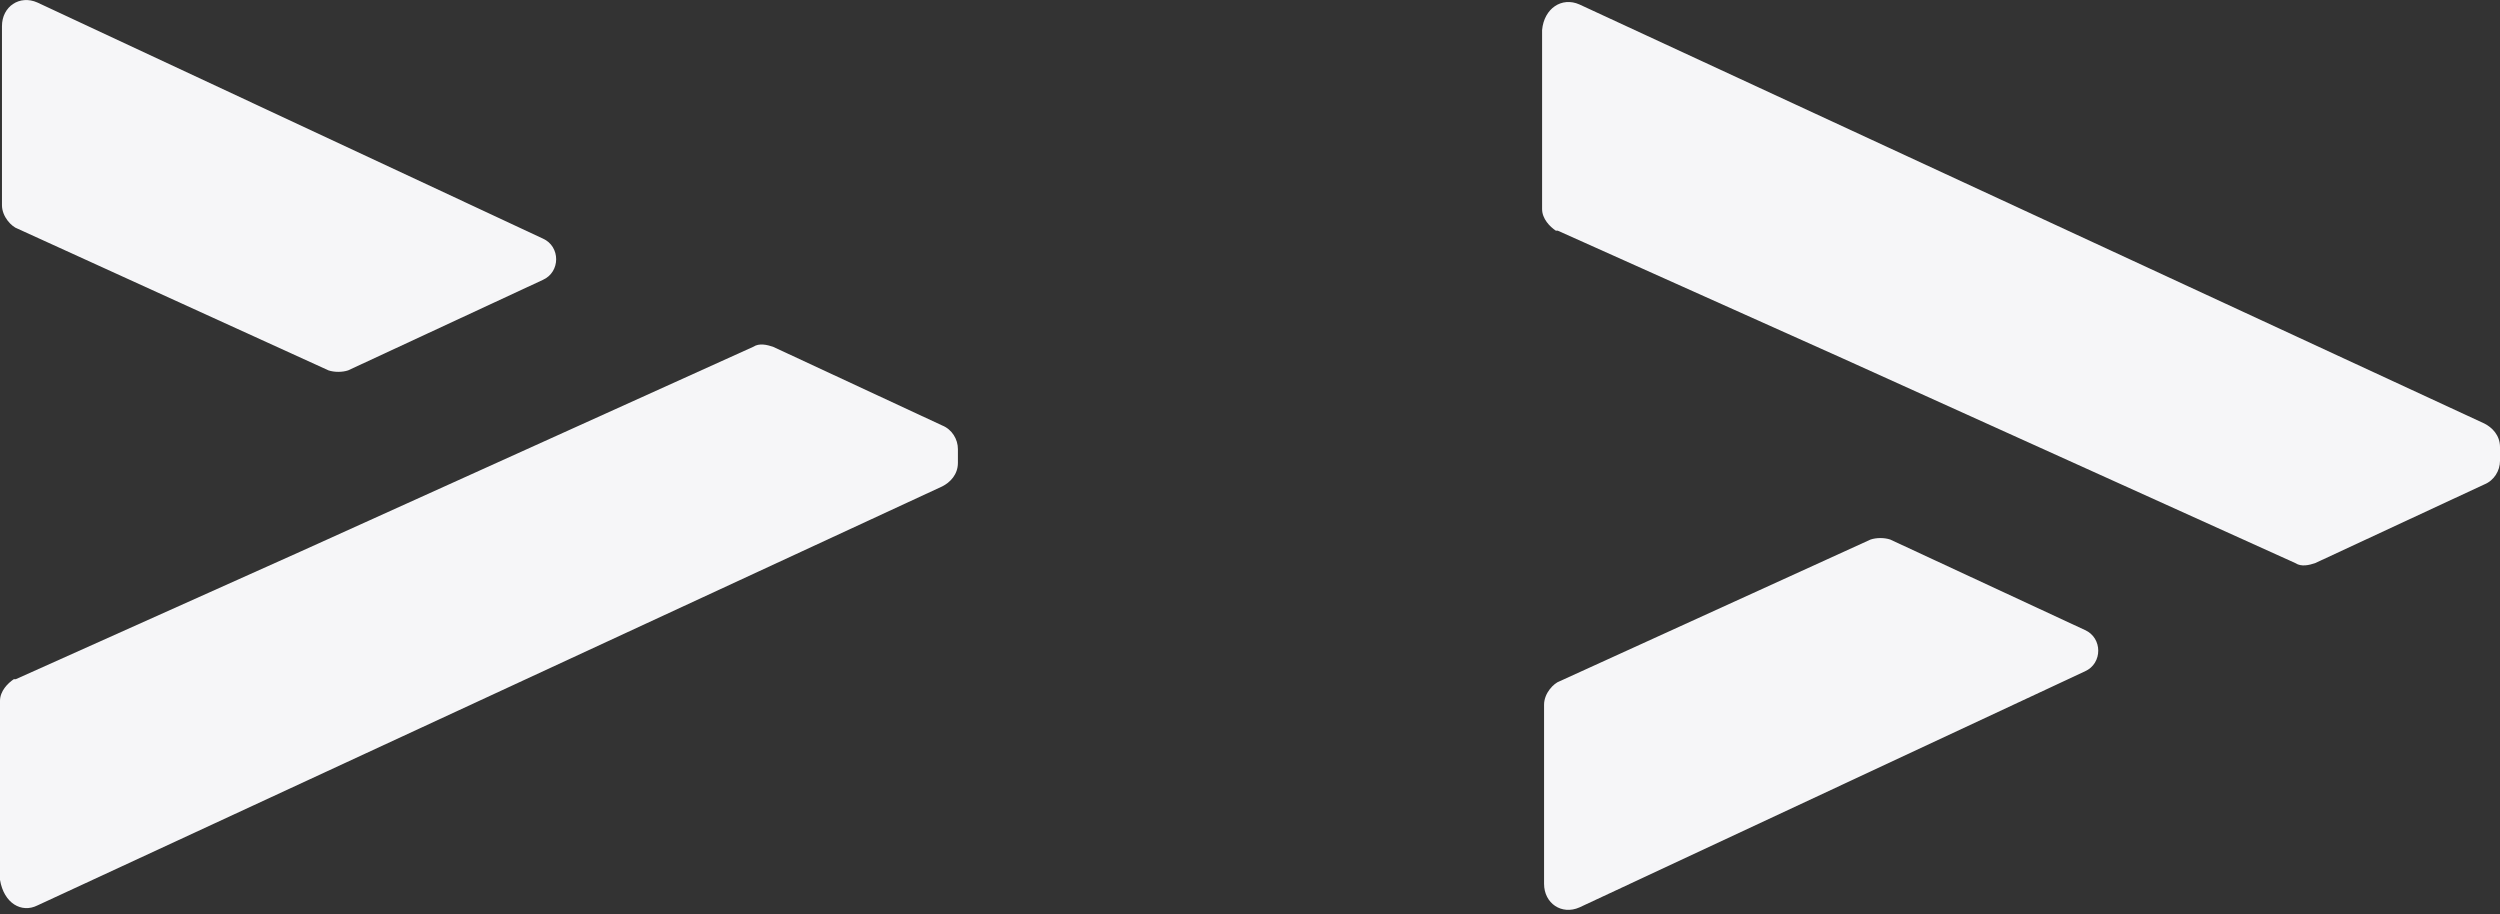 <svg width="320" height="117" viewBox="0 0 320 117" fill="none" xmlns="http://www.w3.org/2000/svg">
<rect x="0" y="0" width="320" height="117" fill="#333333" stroke="none"/>
<path d="M4.784 115.898L120.598 62.264C121.605 61.761 122.612 60.753 122.612 59.243V57.48C122.612 56.221 121.857 54.962 120.598 54.458L98.946 44.386C98.19 44.135 97.183 43.883 96.428 44.386L38.521 70.574L2.014 86.941H1.762C1.007 87.444 0 88.451 0 89.71V112.624C0.504 115.646 2.769 116.905 4.784 115.898Z" fill="#F6F6F8"/>
<path d="M202.171 0.571L317.986 54.204C318.993 54.708 320 55.715 320 57.226V58.988C320 60.247 319.245 61.506 317.986 62.01L296.333 72.082C295.578 72.334 294.571 72.585 293.816 72.082L235.909 45.895L199.402 29.528H199.15C198.395 29.024 197.388 28.017 197.388 26.758V3.844C197.639 1.074 199.905 -0.436 202.171 0.571Z" fill="#F6F6F8"/>
<path d="M44.563 47.407C43.808 47.659 42.801 47.659 42.046 47.407L2.266 29.278C1.511 29.026 0.252 27.767 0.252 26.256V3.342C0.252 0.824 2.518 -0.686 4.784 0.321L69.489 30.537C71.755 31.544 71.755 34.817 69.489 35.825L44.563 47.407Z" fill="#F6F6F8"/>
<path d="M241.951 69.061C241.196 68.809 240.189 68.809 239.434 69.061L199.654 87.191C198.899 87.442 197.64 88.701 197.64 90.212V113.126C197.64 115.644 199.906 117.155 202.172 116.147L266.876 85.931C269.142 84.924 269.142 81.651 266.876 80.644L241.951 69.061Z" fill="#F6F6F8"/>
</svg>
